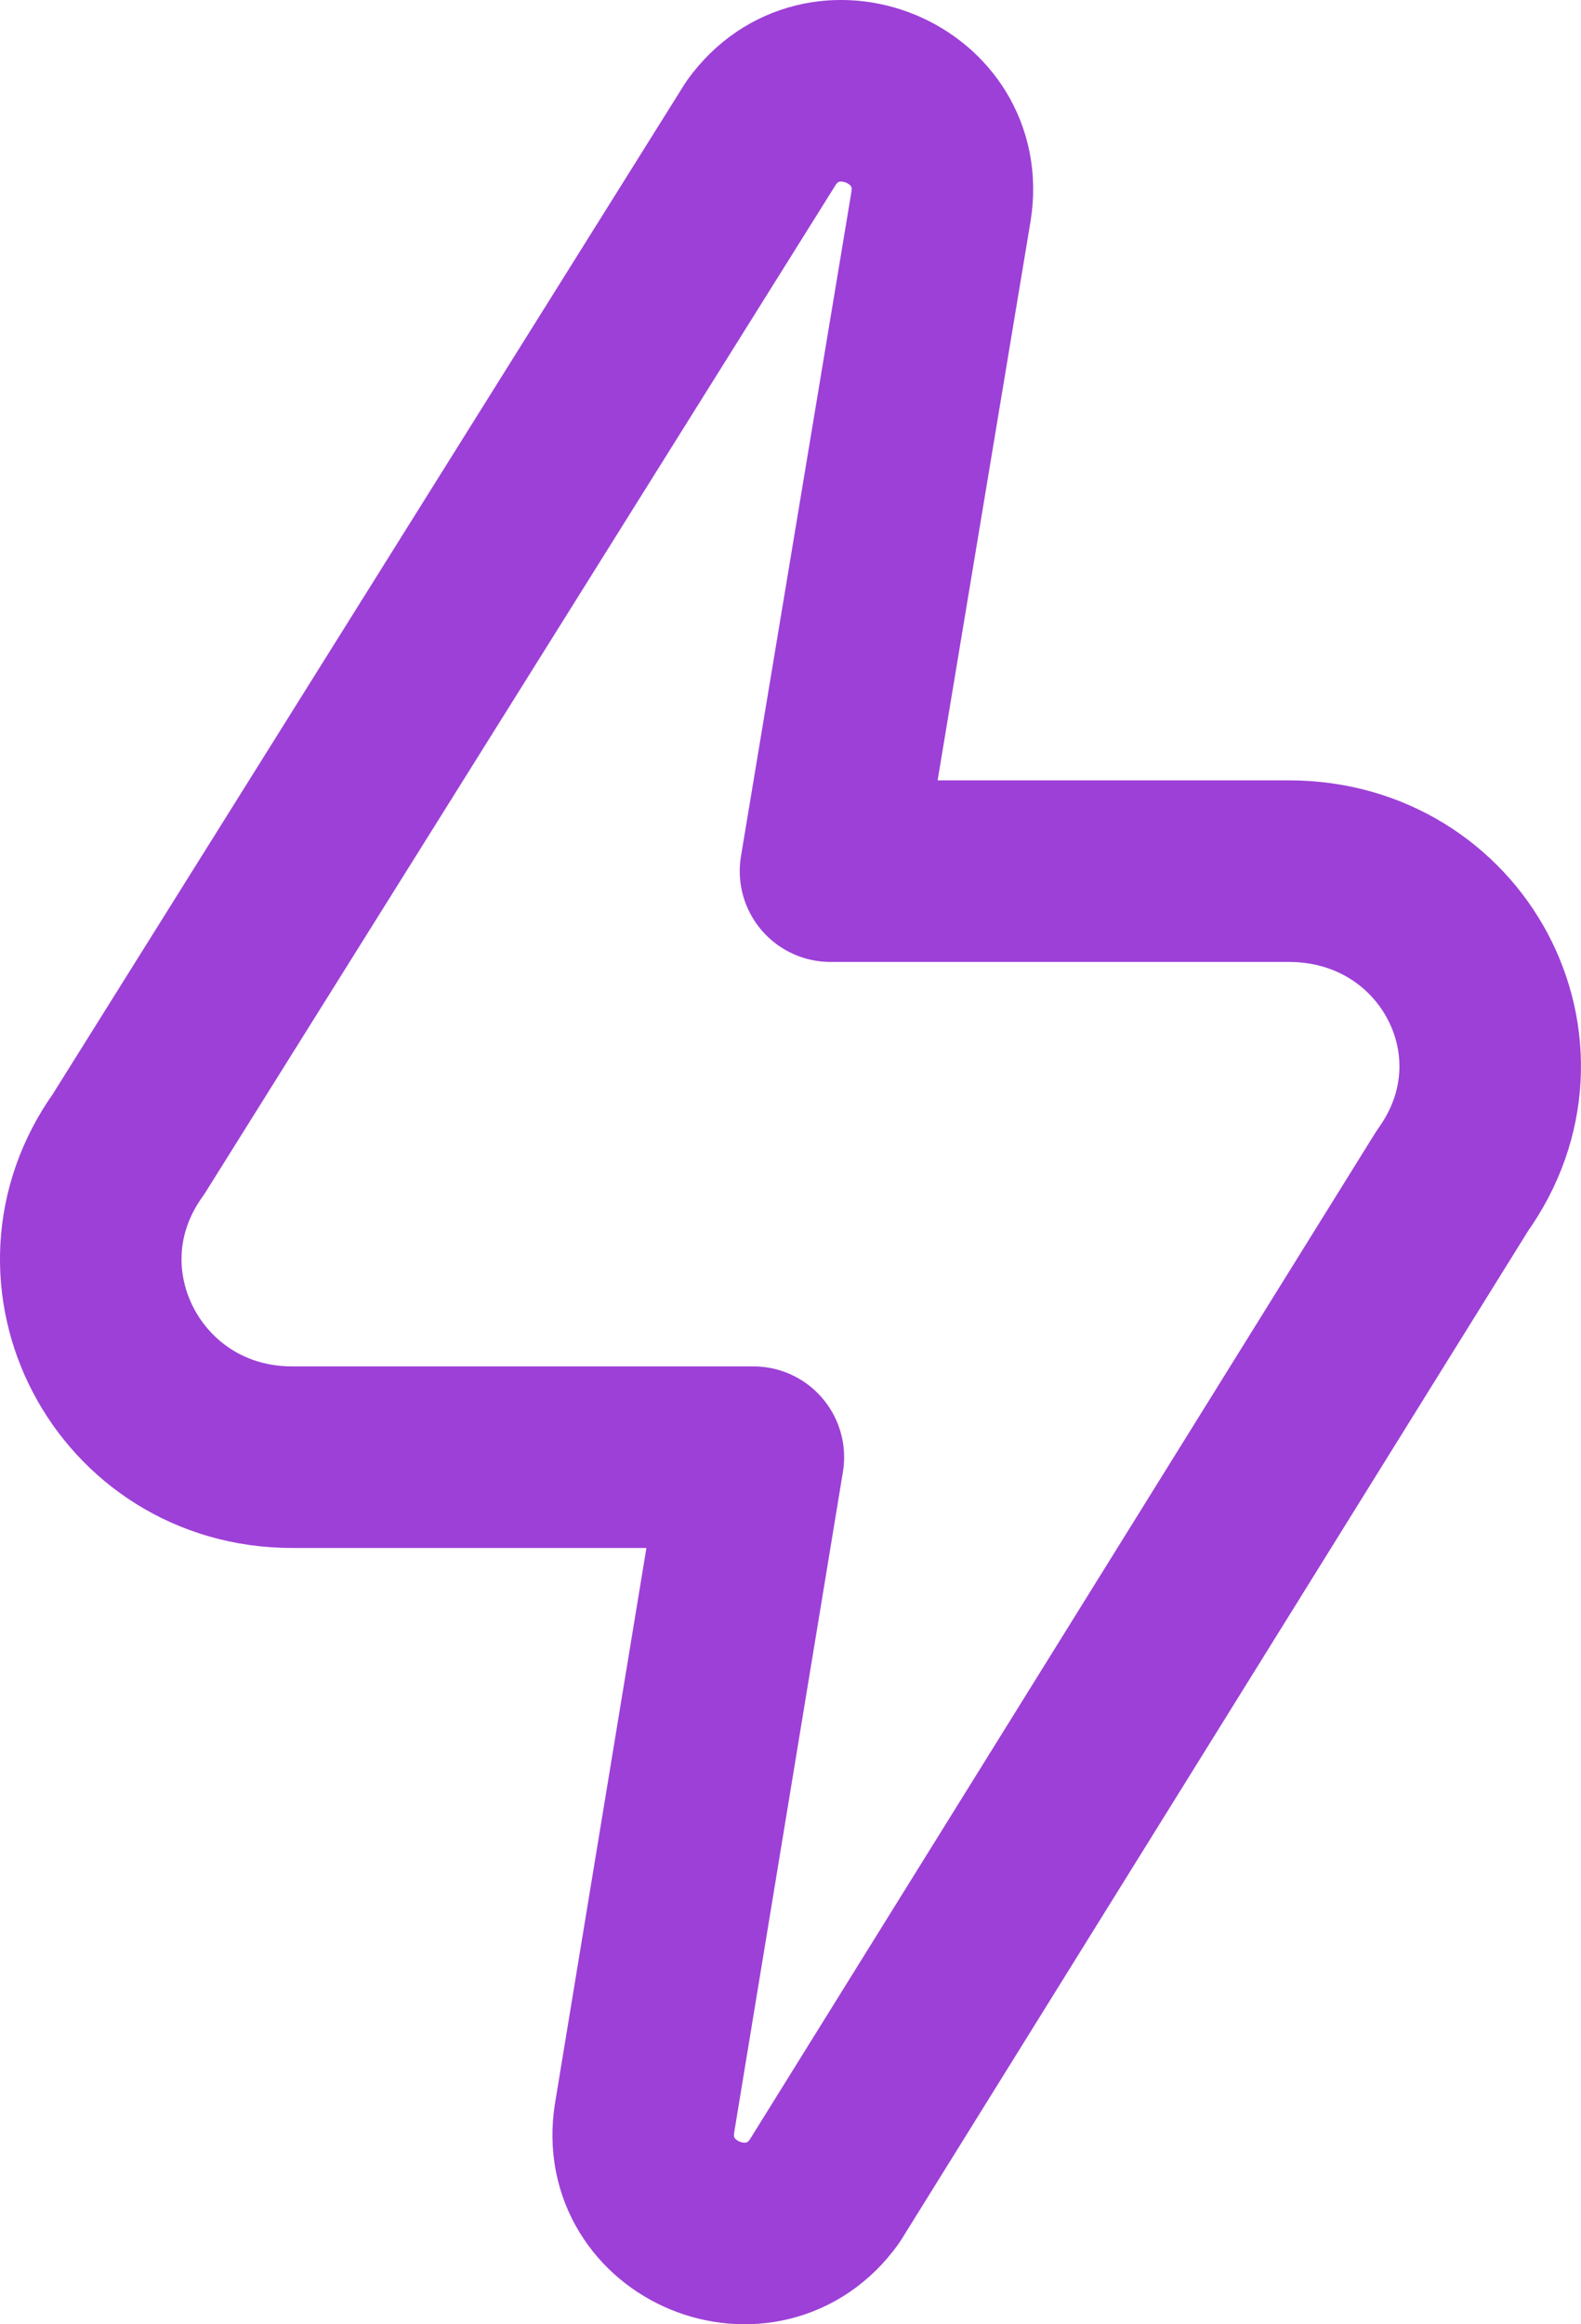 <?xml version="1.0" encoding="UTF-8"?> <svg xmlns="http://www.w3.org/2000/svg" id="Layer_1" data-name="Layer 1" viewBox="0 0 348.35 512"><defs><style> .cls-1 { fill: none; stroke: #9d40d7; stroke-linecap: round; stroke-linejoin: round; stroke-width: 40px; } </style></defs><path class="cls-1" d="M165.99,320.99l-23.95,145.47c-3.72,22.9,26.08,35.14,39.61,16.27l138.37-222.64c20.93-29.19-.01-68.19-36.03-68.19h-101l24.34-146.39c3.7-22.89-26.09-35.11-39.61-16.26L28.32,252.04c-20.93,29.19,.02,68.95,36.03,68.95h101.64Z"></path></svg> 